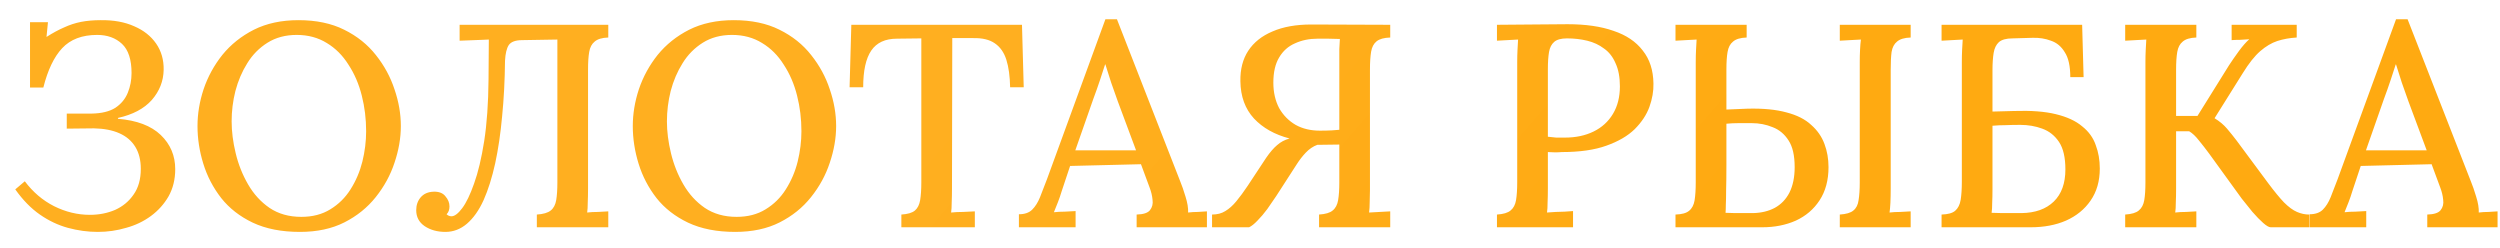 <?xml version="1.0" encoding="UTF-8"?> <svg xmlns="http://www.w3.org/2000/svg" width="121" height="12" viewBox="0 0 121 12" fill="none"><path d="M4.729 11.224C4.253 11.224 3.772 11.159 3.287 11.028C2.811 10.897 2.358 10.683 1.929 10.384C1.499 10.085 1.103 9.679 0.739 9.166L1.201 8.774C1.593 9.297 2.064 9.698 2.615 9.978C3.175 10.258 3.753 10.398 4.351 10.398C4.789 10.398 5.195 10.319 5.569 10.16C5.942 9.992 6.241 9.745 6.465 9.418C6.698 9.091 6.815 8.676 6.815 8.172C6.815 7.752 6.726 7.397 6.549 7.108C6.371 6.819 6.115 6.599 5.779 6.45C5.443 6.301 5.032 6.221 4.547 6.212L3.231 6.226V5.498H4.435C4.92 5.489 5.303 5.395 5.583 5.218C5.863 5.031 6.063 4.789 6.185 4.49C6.306 4.191 6.367 3.874 6.367 3.538C6.367 2.885 6.213 2.413 5.905 2.124C5.597 1.835 5.195 1.69 4.701 1.69C3.973 1.69 3.408 1.905 3.007 2.334C2.615 2.754 2.311 3.389 2.097 4.238H1.453V1.074H2.321L2.251 1.788C2.559 1.592 2.843 1.438 3.105 1.326C3.366 1.205 3.637 1.116 3.917 1.06C4.206 1.004 4.523 0.976 4.869 0.976C5.494 0.967 6.035 1.065 6.493 1.27C6.95 1.466 7.305 1.746 7.557 2.11C7.809 2.474 7.93 2.899 7.921 3.384C7.911 3.925 7.72 4.411 7.347 4.84C6.973 5.26 6.427 5.549 5.709 5.708V5.75C6.623 5.825 7.314 6.086 7.781 6.534C8.247 6.982 8.481 7.533 8.481 8.186C8.481 8.681 8.373 9.119 8.159 9.502C7.944 9.875 7.659 10.193 7.305 10.454C6.95 10.715 6.549 10.907 6.101 11.028C5.662 11.159 5.205 11.224 4.729 11.224ZM14.515 11.224C13.628 11.224 12.867 11.075 12.233 10.776C11.607 10.477 11.099 10.081 10.707 9.586C10.315 9.082 10.025 8.527 9.839 7.92C9.652 7.313 9.559 6.707 9.559 6.1C9.559 5.512 9.657 4.919 9.853 4.322C10.058 3.715 10.361 3.16 10.763 2.656C11.173 2.152 11.682 1.746 12.289 1.438C12.905 1.13 13.623 0.976 14.445 0.976C15.303 0.976 16.041 1.13 16.657 1.438C17.282 1.746 17.795 2.157 18.197 2.67C18.598 3.174 18.897 3.725 19.093 4.322C19.298 4.919 19.401 5.512 19.401 6.1C19.401 6.679 19.298 7.271 19.093 7.878C18.897 8.475 18.593 9.031 18.183 9.544C17.781 10.048 17.277 10.454 16.671 10.762C16.064 11.07 15.345 11.224 14.515 11.224ZM14.585 10.496C15.126 10.496 15.593 10.375 15.985 10.132C16.386 9.889 16.713 9.567 16.965 9.166C17.226 8.755 17.417 8.307 17.539 7.822C17.66 7.327 17.721 6.837 17.721 6.352C17.721 5.755 17.651 5.181 17.511 4.63C17.371 4.07 17.156 3.571 16.867 3.132C16.587 2.684 16.237 2.334 15.817 2.082C15.397 1.821 14.911 1.69 14.361 1.69C13.819 1.69 13.348 1.816 12.947 2.068C12.545 2.32 12.219 2.651 11.967 3.062C11.715 3.463 11.523 3.911 11.393 4.406C11.271 4.891 11.211 5.381 11.211 5.876C11.211 6.361 11.276 6.875 11.407 7.416C11.537 7.957 11.738 8.461 12.009 8.928C12.279 9.395 12.625 9.773 13.045 10.062C13.474 10.351 13.987 10.496 14.585 10.496ZM21.559 11.224C21.167 11.224 20.831 11.131 20.551 10.944C20.28 10.757 20.145 10.501 20.145 10.174C20.145 9.931 20.215 9.726 20.355 9.558C20.504 9.381 20.714 9.287 20.985 9.278C21.246 9.269 21.437 9.343 21.559 9.502C21.689 9.651 21.755 9.815 21.755 9.992C21.755 10.151 21.708 10.277 21.615 10.37C21.68 10.435 21.759 10.468 21.853 10.468C22.002 10.468 22.175 10.337 22.371 10.076C22.567 9.815 22.758 9.418 22.945 8.886C23.141 8.345 23.304 7.659 23.435 6.828C23.565 5.988 23.635 4.994 23.645 3.846L23.659 1.914L23.337 1.928L22.245 1.97V1.2H29.441V1.816C29.142 1.825 28.923 1.891 28.783 2.012C28.643 2.124 28.554 2.292 28.517 2.516C28.479 2.731 28.461 3.015 28.461 3.37V9.124C28.461 9.376 28.456 9.605 28.447 9.81C28.447 10.006 28.437 10.165 28.419 10.286C28.577 10.267 28.75 10.258 28.937 10.258C29.123 10.249 29.291 10.239 29.441 10.23V11H25.983V10.384C26.291 10.365 26.515 10.3 26.655 10.188C26.795 10.076 26.883 9.908 26.921 9.684C26.958 9.46 26.977 9.175 26.977 8.83V1.914L25.283 1.942C24.956 1.942 24.737 2.021 24.625 2.18C24.522 2.339 24.461 2.591 24.443 2.936C24.433 3.888 24.387 4.784 24.303 5.624C24.228 6.455 24.116 7.215 23.967 7.906C23.817 8.587 23.631 9.18 23.407 9.684C23.183 10.179 22.912 10.561 22.595 10.832C22.287 11.093 21.941 11.224 21.559 11.224ZM35.583 11.224C34.696 11.224 33.936 11.075 33.301 10.776C32.676 10.477 32.167 10.081 31.775 9.586C31.383 9.082 31.094 8.527 30.907 7.92C30.72 7.313 30.627 6.707 30.627 6.1C30.627 5.512 30.725 4.919 30.921 4.322C31.126 3.715 31.43 3.16 31.831 2.656C32.242 2.152 32.75 1.746 33.357 1.438C33.973 1.13 34.692 0.976 35.513 0.976C36.372 0.976 37.109 1.13 37.725 1.438C38.35 1.746 38.864 2.157 39.265 2.67C39.666 3.174 39.965 3.725 40.161 4.322C40.366 4.919 40.469 5.512 40.469 6.1C40.469 6.679 40.366 7.271 40.161 7.878C39.965 8.475 39.662 9.031 39.251 9.544C38.85 10.048 38.346 10.454 37.739 10.762C37.132 11.07 36.414 11.224 35.583 11.224ZM35.653 10.496C36.194 10.496 36.661 10.375 37.053 10.132C37.454 9.889 37.781 9.567 38.033 9.166C38.294 8.755 38.486 8.307 38.607 7.822C38.728 7.327 38.789 6.837 38.789 6.352C38.789 5.755 38.719 5.181 38.579 4.63C38.439 4.07 38.224 3.571 37.935 3.132C37.655 2.684 37.305 2.334 36.885 2.082C36.465 1.821 35.98 1.69 35.429 1.69C34.888 1.69 34.416 1.816 34.015 2.068C33.614 2.32 33.287 2.651 33.035 3.062C32.783 3.463 32.592 3.911 32.461 4.406C32.34 4.891 32.279 5.381 32.279 5.876C32.279 6.361 32.344 6.875 32.475 7.416C32.606 7.957 32.806 8.461 33.077 8.928C33.348 9.395 33.693 9.773 34.113 10.062C34.542 10.351 35.056 10.496 35.653 10.496ZM48.89 4.224C48.88 3.692 48.82 3.249 48.708 2.894C48.596 2.539 48.409 2.273 48.148 2.096C47.896 1.919 47.546 1.835 47.098 1.844H46.09L46.076 9.124C46.076 9.376 46.071 9.605 46.062 9.81C46.062 10.006 46.053 10.165 46.034 10.286C46.211 10.267 46.403 10.258 46.608 10.258C46.822 10.249 47.014 10.239 47.182 10.23V11H43.626V10.384C43.934 10.365 44.153 10.3 44.284 10.188C44.414 10.076 44.498 9.908 44.536 9.684C44.573 9.451 44.592 9.166 44.592 8.83V1.858L43.416 1.872C42.846 1.872 42.431 2.063 42.17 2.446C41.908 2.829 41.778 3.421 41.778 4.224H41.12L41.204 1.2H49.464L49.548 4.224H48.89ZM49.315 11V10.37C49.595 10.37 49.81 10.295 49.959 10.146C50.109 9.997 50.235 9.796 50.337 9.544C50.44 9.283 50.552 8.993 50.673 8.676L53.501 0.934H54.061L57.127 8.788C57.202 8.965 57.286 9.208 57.379 9.516C57.473 9.815 57.515 10.071 57.505 10.286C57.664 10.267 57.818 10.258 57.967 10.258C58.126 10.249 58.275 10.239 58.415 10.23V11H55.013V10.384C55.34 10.375 55.555 10.305 55.657 10.174C55.769 10.034 55.811 9.866 55.783 9.67C55.765 9.474 55.718 9.278 55.643 9.082L55.223 7.948L51.793 8.032L51.387 9.25C51.331 9.437 51.271 9.614 51.205 9.782C51.14 9.95 51.075 10.113 51.009 10.272C51.177 10.253 51.355 10.244 51.541 10.244C51.737 10.235 51.91 10.225 52.059 10.216V11H49.315ZM52.045 7.276H54.985L54.103 4.91C53.991 4.602 53.884 4.299 53.781 4C53.679 3.692 53.585 3.398 53.501 3.118H53.487C53.413 3.351 53.329 3.608 53.235 3.888C53.142 4.168 53.035 4.471 52.913 4.798L52.045 7.276ZM58.663 11V10.384C58.914 10.384 59.129 10.328 59.306 10.216C59.493 10.104 59.67 9.945 59.839 9.74C60.016 9.525 60.198 9.278 60.385 8.998L61.281 7.64C61.467 7.369 61.645 7.164 61.812 7.024C61.98 6.875 62.181 6.767 62.414 6.702C61.696 6.515 61.122 6.193 60.693 5.736C60.263 5.269 60.044 4.667 60.035 3.93C60.025 3.351 60.151 2.861 60.413 2.46C60.683 2.049 61.075 1.737 61.589 1.522C62.102 1.298 62.727 1.186 63.465 1.186L67.287 1.2V1.816C66.988 1.825 66.769 1.886 66.629 1.998C66.489 2.11 66.4 2.278 66.362 2.502C66.325 2.726 66.306 3.015 66.306 3.37V9.194C66.306 9.399 66.302 9.6 66.293 9.796C66.293 9.983 66.283 10.146 66.264 10.286L67.287 10.23V11H63.843V10.384C64.15 10.365 64.37 10.3 64.501 10.188C64.641 10.076 64.729 9.908 64.766 9.684C64.804 9.46 64.823 9.175 64.823 8.83V6.996L63.758 7.01C63.553 7.085 63.367 7.211 63.199 7.388C63.04 7.556 62.895 7.743 62.764 7.948L61.77 9.488C61.64 9.684 61.495 9.894 61.337 10.118C61.178 10.333 61.019 10.519 60.861 10.678C60.711 10.837 60.576 10.944 60.455 11H58.663ZM63.885 6.324C64.099 6.324 64.29 6.319 64.459 6.31C64.636 6.301 64.757 6.291 64.823 6.282V2.978C64.823 2.754 64.823 2.553 64.823 2.376C64.832 2.189 64.841 2.026 64.85 1.886C64.654 1.877 64.463 1.872 64.276 1.872C64.099 1.872 63.931 1.872 63.773 1.872C63.371 1.872 63.007 1.947 62.681 2.096C62.354 2.236 62.097 2.465 61.91 2.782C61.724 3.09 61.63 3.496 61.63 4C61.63 4.467 61.724 4.877 61.91 5.232C62.106 5.577 62.373 5.848 62.709 6.044C63.044 6.231 63.437 6.324 63.885 6.324ZM72.453 10.384C72.761 10.365 72.98 10.3 73.111 10.188C73.251 10.076 73.34 9.908 73.377 9.684C73.414 9.46 73.433 9.175 73.433 8.83V3.006C73.433 2.801 73.438 2.605 73.447 2.418C73.456 2.222 73.466 2.054 73.475 1.914C73.316 1.923 73.144 1.933 72.957 1.942C72.77 1.951 72.602 1.961 72.453 1.97V1.2C73.004 1.191 73.564 1.186 74.133 1.186C74.702 1.177 75.281 1.172 75.869 1.172C76.746 1.172 77.488 1.279 78.095 1.494C78.711 1.699 79.182 2.017 79.509 2.446C79.845 2.866 80.018 3.398 80.027 4.042C80.036 4.406 79.971 4.784 79.831 5.176C79.691 5.559 79.453 5.918 79.117 6.254C78.781 6.581 78.324 6.847 77.745 7.052C77.176 7.257 76.457 7.36 75.589 7.36C75.496 7.369 75.388 7.374 75.267 7.374C75.155 7.374 75.038 7.369 74.917 7.36V9.124C74.917 9.376 74.912 9.605 74.903 9.81C74.903 10.006 74.894 10.165 74.875 10.286C75.006 10.277 75.146 10.267 75.295 10.258C75.444 10.249 75.589 10.244 75.729 10.244C75.878 10.235 76.014 10.225 76.135 10.216V11H72.453V10.384ZM74.917 6.618C75.076 6.637 75.211 6.651 75.323 6.66C75.444 6.66 75.584 6.66 75.743 6.66C76.266 6.66 76.728 6.562 77.129 6.366C77.53 6.17 77.843 5.885 78.067 5.512C78.291 5.139 78.403 4.695 78.403 4.182C78.403 3.734 78.333 3.361 78.193 3.062C78.062 2.754 77.876 2.516 77.633 2.348C77.4 2.171 77.129 2.045 76.821 1.97C76.513 1.895 76.186 1.858 75.841 1.858C75.561 1.858 75.356 1.914 75.225 2.026C75.094 2.138 75.01 2.301 74.973 2.516C74.936 2.731 74.917 3.006 74.917 3.342V6.618ZM81.094 11V10.384C81.402 10.375 81.621 10.314 81.752 10.202C81.892 10.09 81.98 9.922 82.018 9.698C82.055 9.465 82.074 9.175 82.074 8.83V3.006C82.074 2.801 82.078 2.605 82.088 2.418C82.097 2.222 82.106 2.054 82.116 1.914C81.957 1.923 81.784 1.933 81.598 1.942C81.411 1.951 81.243 1.961 81.094 1.97V1.2H84.538V1.816C84.239 1.825 84.02 1.891 83.88 2.012C83.74 2.124 83.651 2.292 83.614 2.516C83.576 2.731 83.558 3.015 83.558 3.37V5.302L84.58 5.26C85.336 5.241 85.966 5.302 86.47 5.442C86.974 5.573 87.37 5.773 87.66 6.044C87.958 6.305 88.173 6.613 88.304 6.968C88.434 7.313 88.5 7.687 88.5 8.088C88.5 8.723 88.355 9.259 88.066 9.698C87.786 10.127 87.403 10.454 86.918 10.678C86.432 10.893 85.891 11 85.294 11H81.094ZM83.516 10.3C83.656 10.3 83.814 10.305 83.992 10.314C84.169 10.314 84.337 10.314 84.496 10.314C84.654 10.314 84.771 10.314 84.846 10.314C85.247 10.305 85.597 10.221 85.896 10.062C86.204 9.894 86.442 9.647 86.61 9.32C86.778 8.984 86.862 8.573 86.862 8.088C86.862 7.528 86.764 7.099 86.568 6.8C86.372 6.492 86.115 6.277 85.798 6.156C85.48 6.025 85.144 5.96 84.79 5.96C84.556 5.96 84.342 5.96 84.146 5.96C83.95 5.96 83.754 5.969 83.558 5.988C83.558 6.8 83.558 7.463 83.558 7.976C83.558 8.489 83.553 8.9 83.544 9.208C83.544 9.507 83.539 9.74 83.53 9.908C83.53 10.067 83.525 10.197 83.516 10.3ZM89.046 11V10.384C89.354 10.365 89.573 10.3 89.704 10.188C89.844 10.076 89.928 9.908 89.956 9.684C89.993 9.46 90.012 9.175 90.012 8.83V3.006C90.012 2.801 90.016 2.605 90.026 2.418C90.035 2.222 90.049 2.054 90.068 1.914C89.9 1.923 89.722 1.933 89.536 1.942C89.349 1.951 89.186 1.961 89.046 1.97V1.2H92.476V1.816C92.177 1.825 91.958 1.891 91.818 2.012C91.678 2.124 91.589 2.292 91.552 2.516C91.524 2.731 91.51 3.015 91.51 3.37V9.124C91.51 9.376 91.505 9.605 91.496 9.81C91.486 10.006 91.472 10.165 91.454 10.286C91.612 10.267 91.785 10.258 91.972 10.258C92.168 10.249 92.336 10.239 92.476 10.23V11H89.046ZM100.202 3.734C100.202 3.202 100.114 2.801 99.936 2.53C99.769 2.25 99.544 2.063 99.264 1.97C98.994 1.867 98.7 1.821 98.382 1.83L97.403 1.858C97.104 1.858 96.885 1.919 96.745 2.04C96.614 2.161 96.53 2.334 96.493 2.558C96.455 2.782 96.436 3.067 96.436 3.412V5.4L97.472 5.372C98.294 5.344 98.971 5.395 99.502 5.526C100.044 5.657 100.468 5.853 100.776 6.114C101.094 6.366 101.313 6.669 101.434 7.024C101.565 7.369 101.63 7.747 101.63 8.158C101.63 8.765 101.481 9.283 101.182 9.712C100.893 10.132 100.496 10.454 99.993 10.678C99.498 10.893 98.928 11 98.284 11H93.972V10.384C94.281 10.375 94.5 10.314 94.63 10.202C94.77 10.081 94.859 9.903 94.897 9.67C94.934 9.437 94.953 9.143 94.953 8.788V3.006C94.953 2.801 94.957 2.605 94.966 2.418C94.976 2.222 94.985 2.054 94.995 1.914C94.836 1.923 94.663 1.933 94.477 1.942C94.29 1.951 94.122 1.961 93.972 1.97V1.2H100.776L100.846 3.734H100.202ZM96.436 9.152C96.436 9.404 96.432 9.628 96.422 9.824C96.422 10.02 96.413 10.179 96.394 10.3C96.553 10.3 96.726 10.305 96.912 10.314C97.099 10.314 97.276 10.314 97.445 10.314C97.622 10.314 97.752 10.314 97.837 10.314C98.508 10.305 99.031 10.118 99.404 9.754C99.778 9.39 99.965 8.872 99.965 8.2C99.965 7.621 99.862 7.178 99.656 6.87C99.451 6.562 99.18 6.347 98.844 6.226C98.518 6.105 98.163 6.044 97.781 6.044C97.519 6.044 97.281 6.049 97.067 6.058C96.861 6.058 96.651 6.067 96.436 6.086V9.152ZM102.859 11V10.384C103.167 10.365 103.387 10.3 103.517 10.188C103.657 10.076 103.746 9.908 103.783 9.684C103.821 9.46 103.839 9.175 103.839 8.83V3.006C103.839 2.801 103.844 2.605 103.853 2.418C103.863 2.222 103.872 2.054 103.881 1.914C103.723 1.923 103.55 1.933 103.363 1.942C103.177 1.951 103.009 1.961 102.859 1.97V1.2H106.303V1.816C106.005 1.825 105.785 1.891 105.645 2.012C105.505 2.124 105.417 2.292 105.379 2.516C105.342 2.731 105.323 3.015 105.323 3.37V5.61H106.359L107.885 3.16C108.025 2.945 108.184 2.717 108.361 2.474C108.539 2.231 108.707 2.04 108.865 1.9C108.725 1.909 108.576 1.919 108.417 1.928C108.268 1.928 108.133 1.933 108.011 1.942V1.2H111.161V1.816C110.825 1.835 110.513 1.891 110.223 1.984C109.943 2.077 109.668 2.241 109.397 2.474C109.127 2.707 108.842 3.067 108.543 3.552L107.185 5.722C107.428 5.871 107.629 6.039 107.787 6.226C107.946 6.413 108.1 6.604 108.249 6.8L109.775 8.858C110.074 9.259 110.331 9.572 110.545 9.796C110.769 10.02 110.979 10.174 111.175 10.258C111.371 10.342 111.567 10.384 111.763 10.384V11H109.901C109.817 11 109.696 10.93 109.537 10.79C109.379 10.65 109.206 10.473 109.019 10.258C108.842 10.043 108.669 9.829 108.501 9.614L106.919 7.43C106.761 7.215 106.597 7.005 106.429 6.8C106.271 6.595 106.112 6.445 105.953 6.352H105.323V9.124C105.323 9.376 105.319 9.605 105.309 9.81C105.309 10.006 105.3 10.165 105.281 10.286C105.44 10.267 105.613 10.258 105.799 10.258C105.995 10.249 106.163 10.239 106.303 10.23V11H102.859ZM111.782 11V10.37C112.062 10.37 112.277 10.295 112.426 10.146C112.576 9.997 112.702 9.796 112.804 9.544C112.907 9.283 113.019 8.993 113.14 8.676L115.968 0.934H116.528L119.594 8.788C119.669 8.965 119.753 9.208 119.846 9.516C119.94 9.815 119.982 10.071 119.972 10.286C120.131 10.267 120.285 10.258 120.434 10.258C120.593 10.249 120.742 10.239 120.882 10.23V11H117.48V10.384C117.807 10.375 118.022 10.305 118.124 10.174C118.236 10.034 118.278 9.866 118.25 9.67C118.232 9.474 118.185 9.278 118.11 9.082L117.69 7.948L114.26 8.032L113.854 9.25C113.798 9.437 113.738 9.614 113.672 9.782C113.607 9.95 113.542 10.113 113.476 10.272C113.644 10.253 113.822 10.244 114.008 10.244C114.204 10.235 114.377 10.225 114.526 10.216V11H111.782ZM114.512 7.276H117.452L116.57 4.91C116.458 4.602 116.351 4.299 116.248 4C116.146 3.692 116.052 3.398 115.968 3.118H115.954C115.88 3.351 115.796 3.608 115.702 3.888C115.609 4.168 115.502 4.471 115.38 4.798L114.512 7.276Z" fill="url(#paint0_linear_4351_3086)"></path><defs><linearGradient id="paint0_linear_4351_3086" x1="53.891" y1="-4" x2="77.45" y2="16.388" gradientUnits="userSpaceOnUse"><stop stop-color="#FFAF20"></stop><stop offset="1" stop-color="#FFAA11"></stop></linearGradient></defs></svg> 